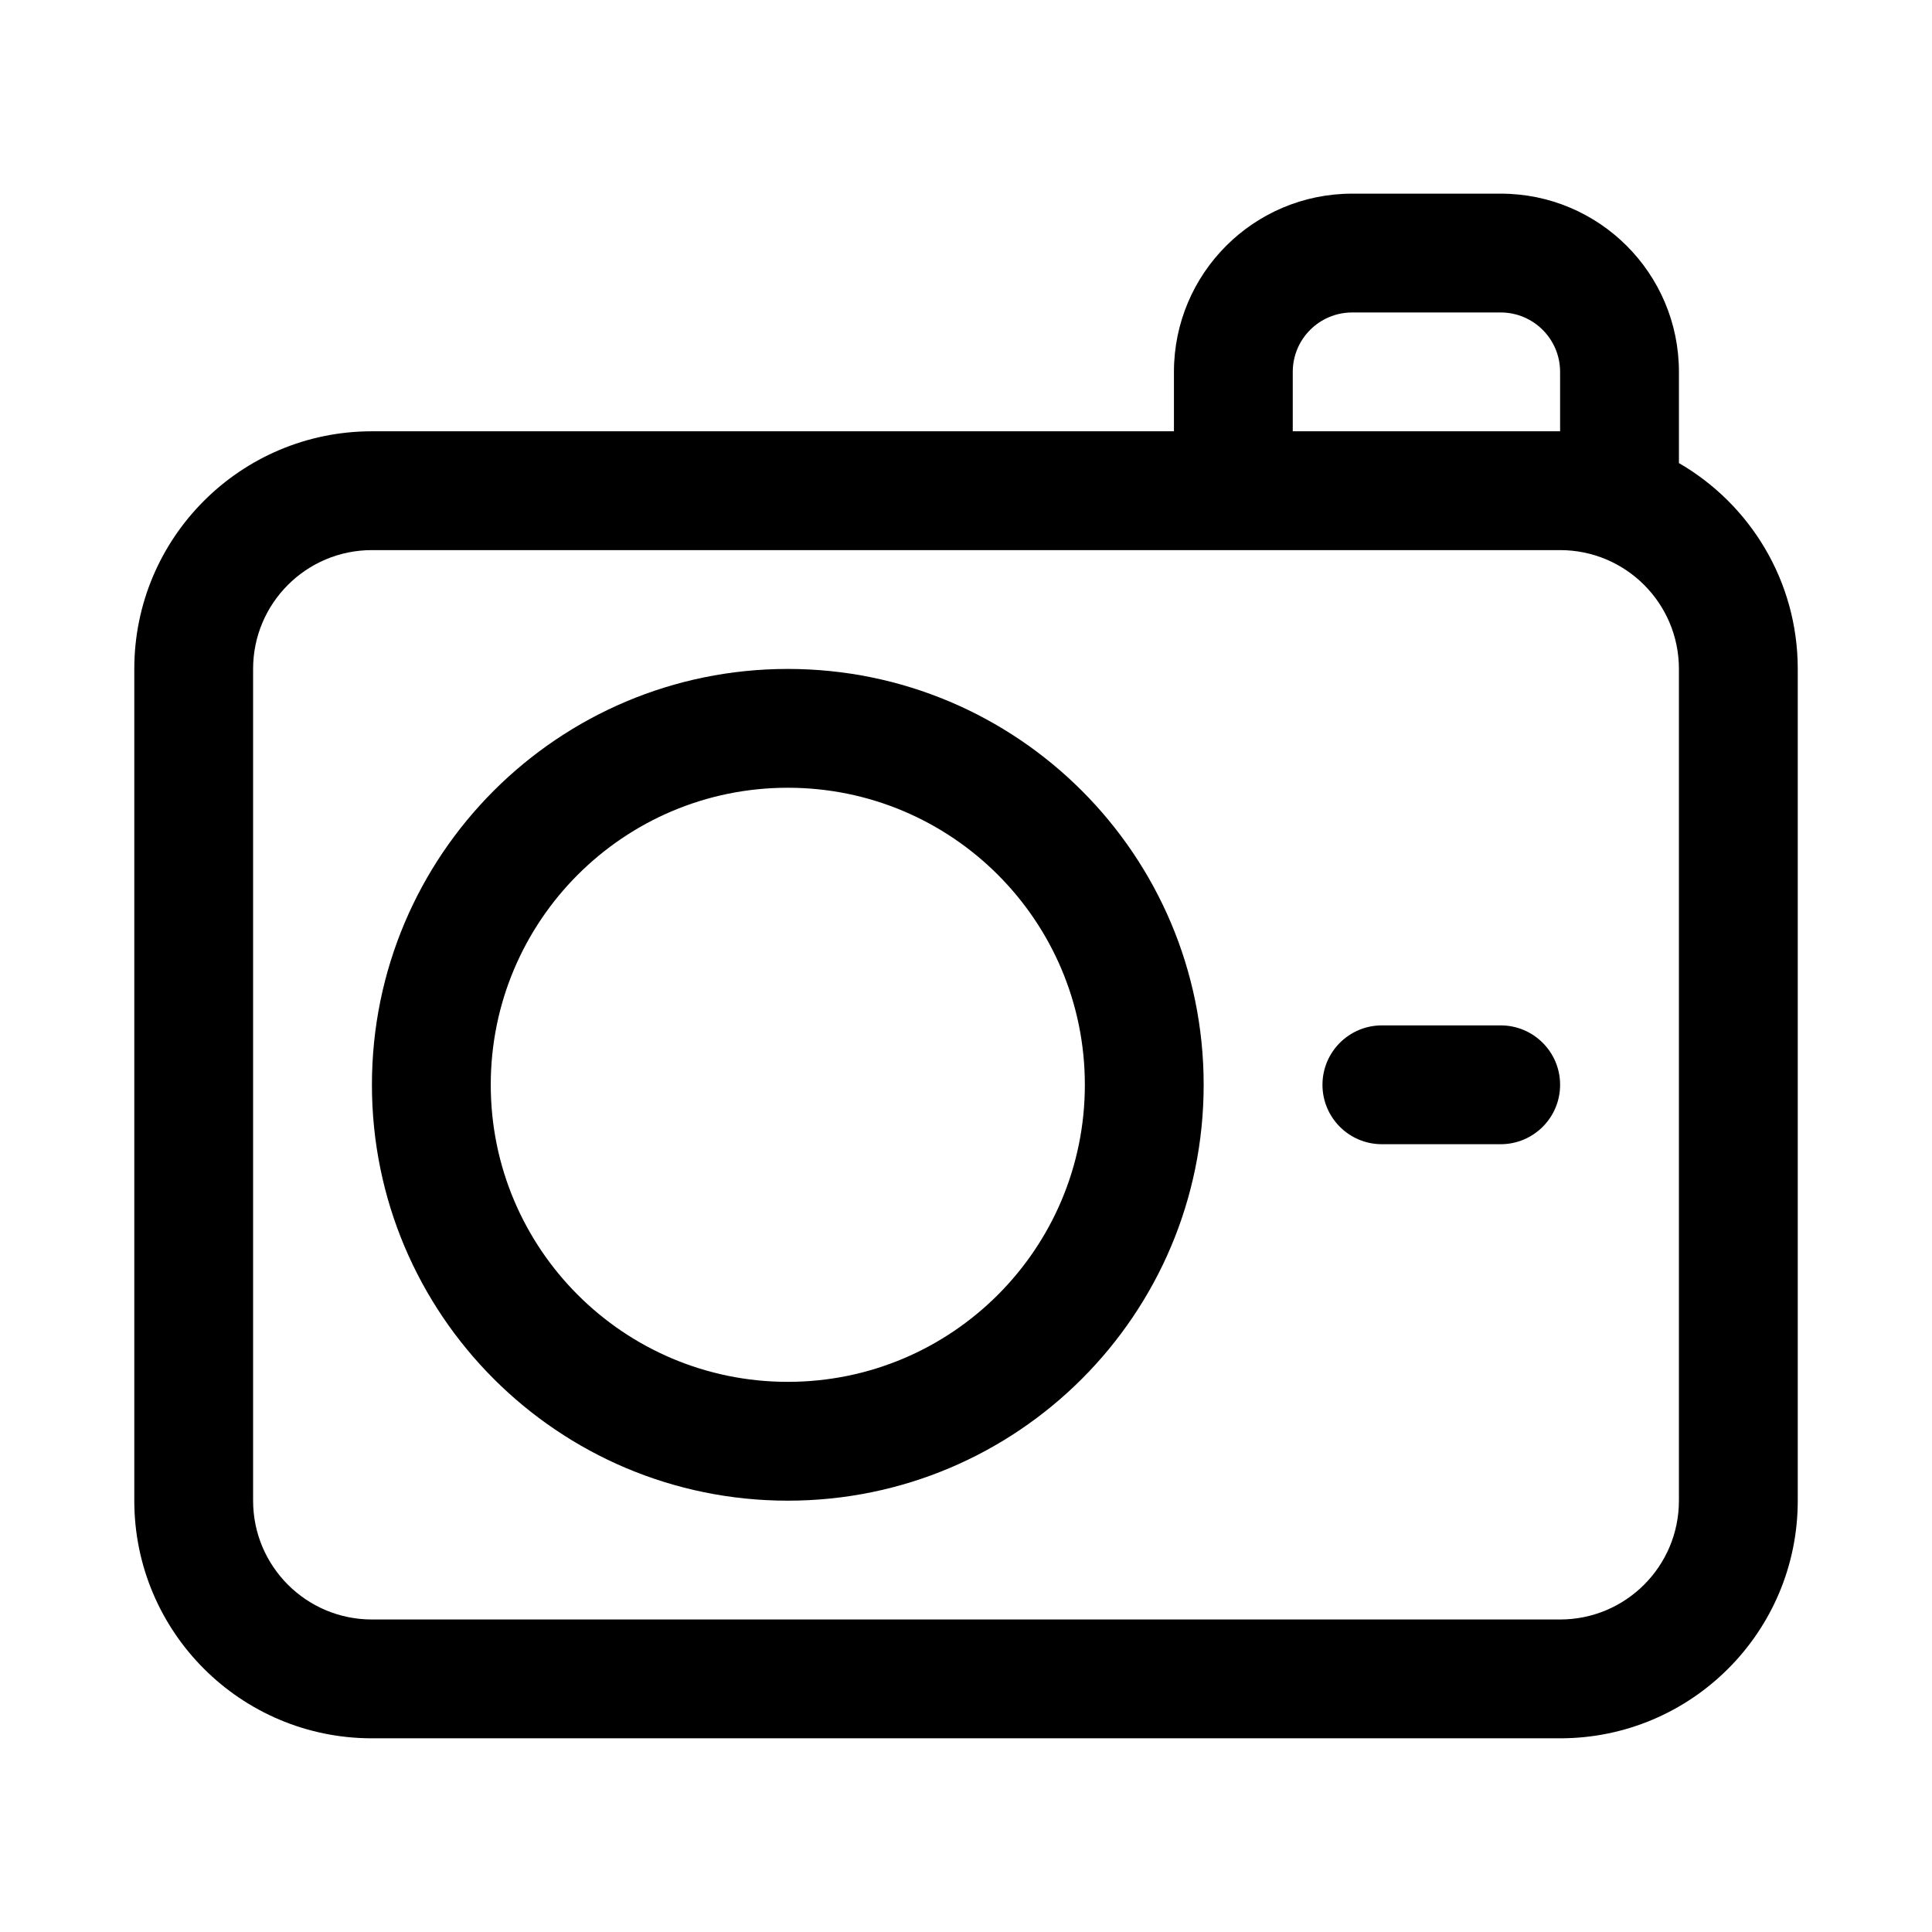 <?xml version="1.0" encoding="UTF-8"?>
<!-- The Best Svg Icon site in the world: iconSvg.co, Visit us! https://iconsvg.co -->
<svg fill="#000000" width="800px" height="800px" version="1.1" viewBox="144 144 512 512" xmlns="http://www.w3.org/2000/svg">
 <path d="m502.34 195.32c-26.086 0-47.234 21.148-47.234 47.234v15.742h-212.54c-34.781 0-62.977 28.195-62.977 62.977v220.42c0 34.781 28.195 62.977 62.977 62.977h314.88c34.781 0 62.977-28.195 62.977-62.977v-220.42c0-23.309-12.664-43.66-31.488-54.551v-24.168c0-26.086-21.145-47.234-47.23-47.234zm55.102 94.465h-314.88c-17.391 0-31.488 14.098-31.488 31.488v220.42c0 17.391 14.098 31.488 31.488 31.488h314.88c17.391 0 31.488-14.098 31.488-31.488v-220.42c0-17.391-14.098-31.488-31.488-31.488zm-70.848-31.488h70.848v-15.742c0-8.695-7.047-15.746-15.742-15.746h-39.359c-8.695 0-15.746 7.051-15.746 15.746zm-133.82 94.465c43.477 0 78.723 35.246 78.723 78.723 0 43.477-35.246 78.719-78.723 78.719s-78.719-35.242-78.719-78.719c0-43.477 35.242-78.723 78.719-78.723zm110.21 78.723c0-60.867-49.344-110.21-110.21-110.21s-110.21 49.344-110.21 110.21c0 60.863 49.34 110.21 110.21 110.21s110.21-49.344 110.21-110.21zm47.23-15.746c-8.695 0-15.746 7.051-15.746 15.746 0 8.695 7.051 15.742 15.746 15.742h31.488c8.695 0 15.742-7.047 15.742-15.742 0-8.695-7.047-15.746-15.742-15.746z" fill-rule="evenodd"/>
</svg>